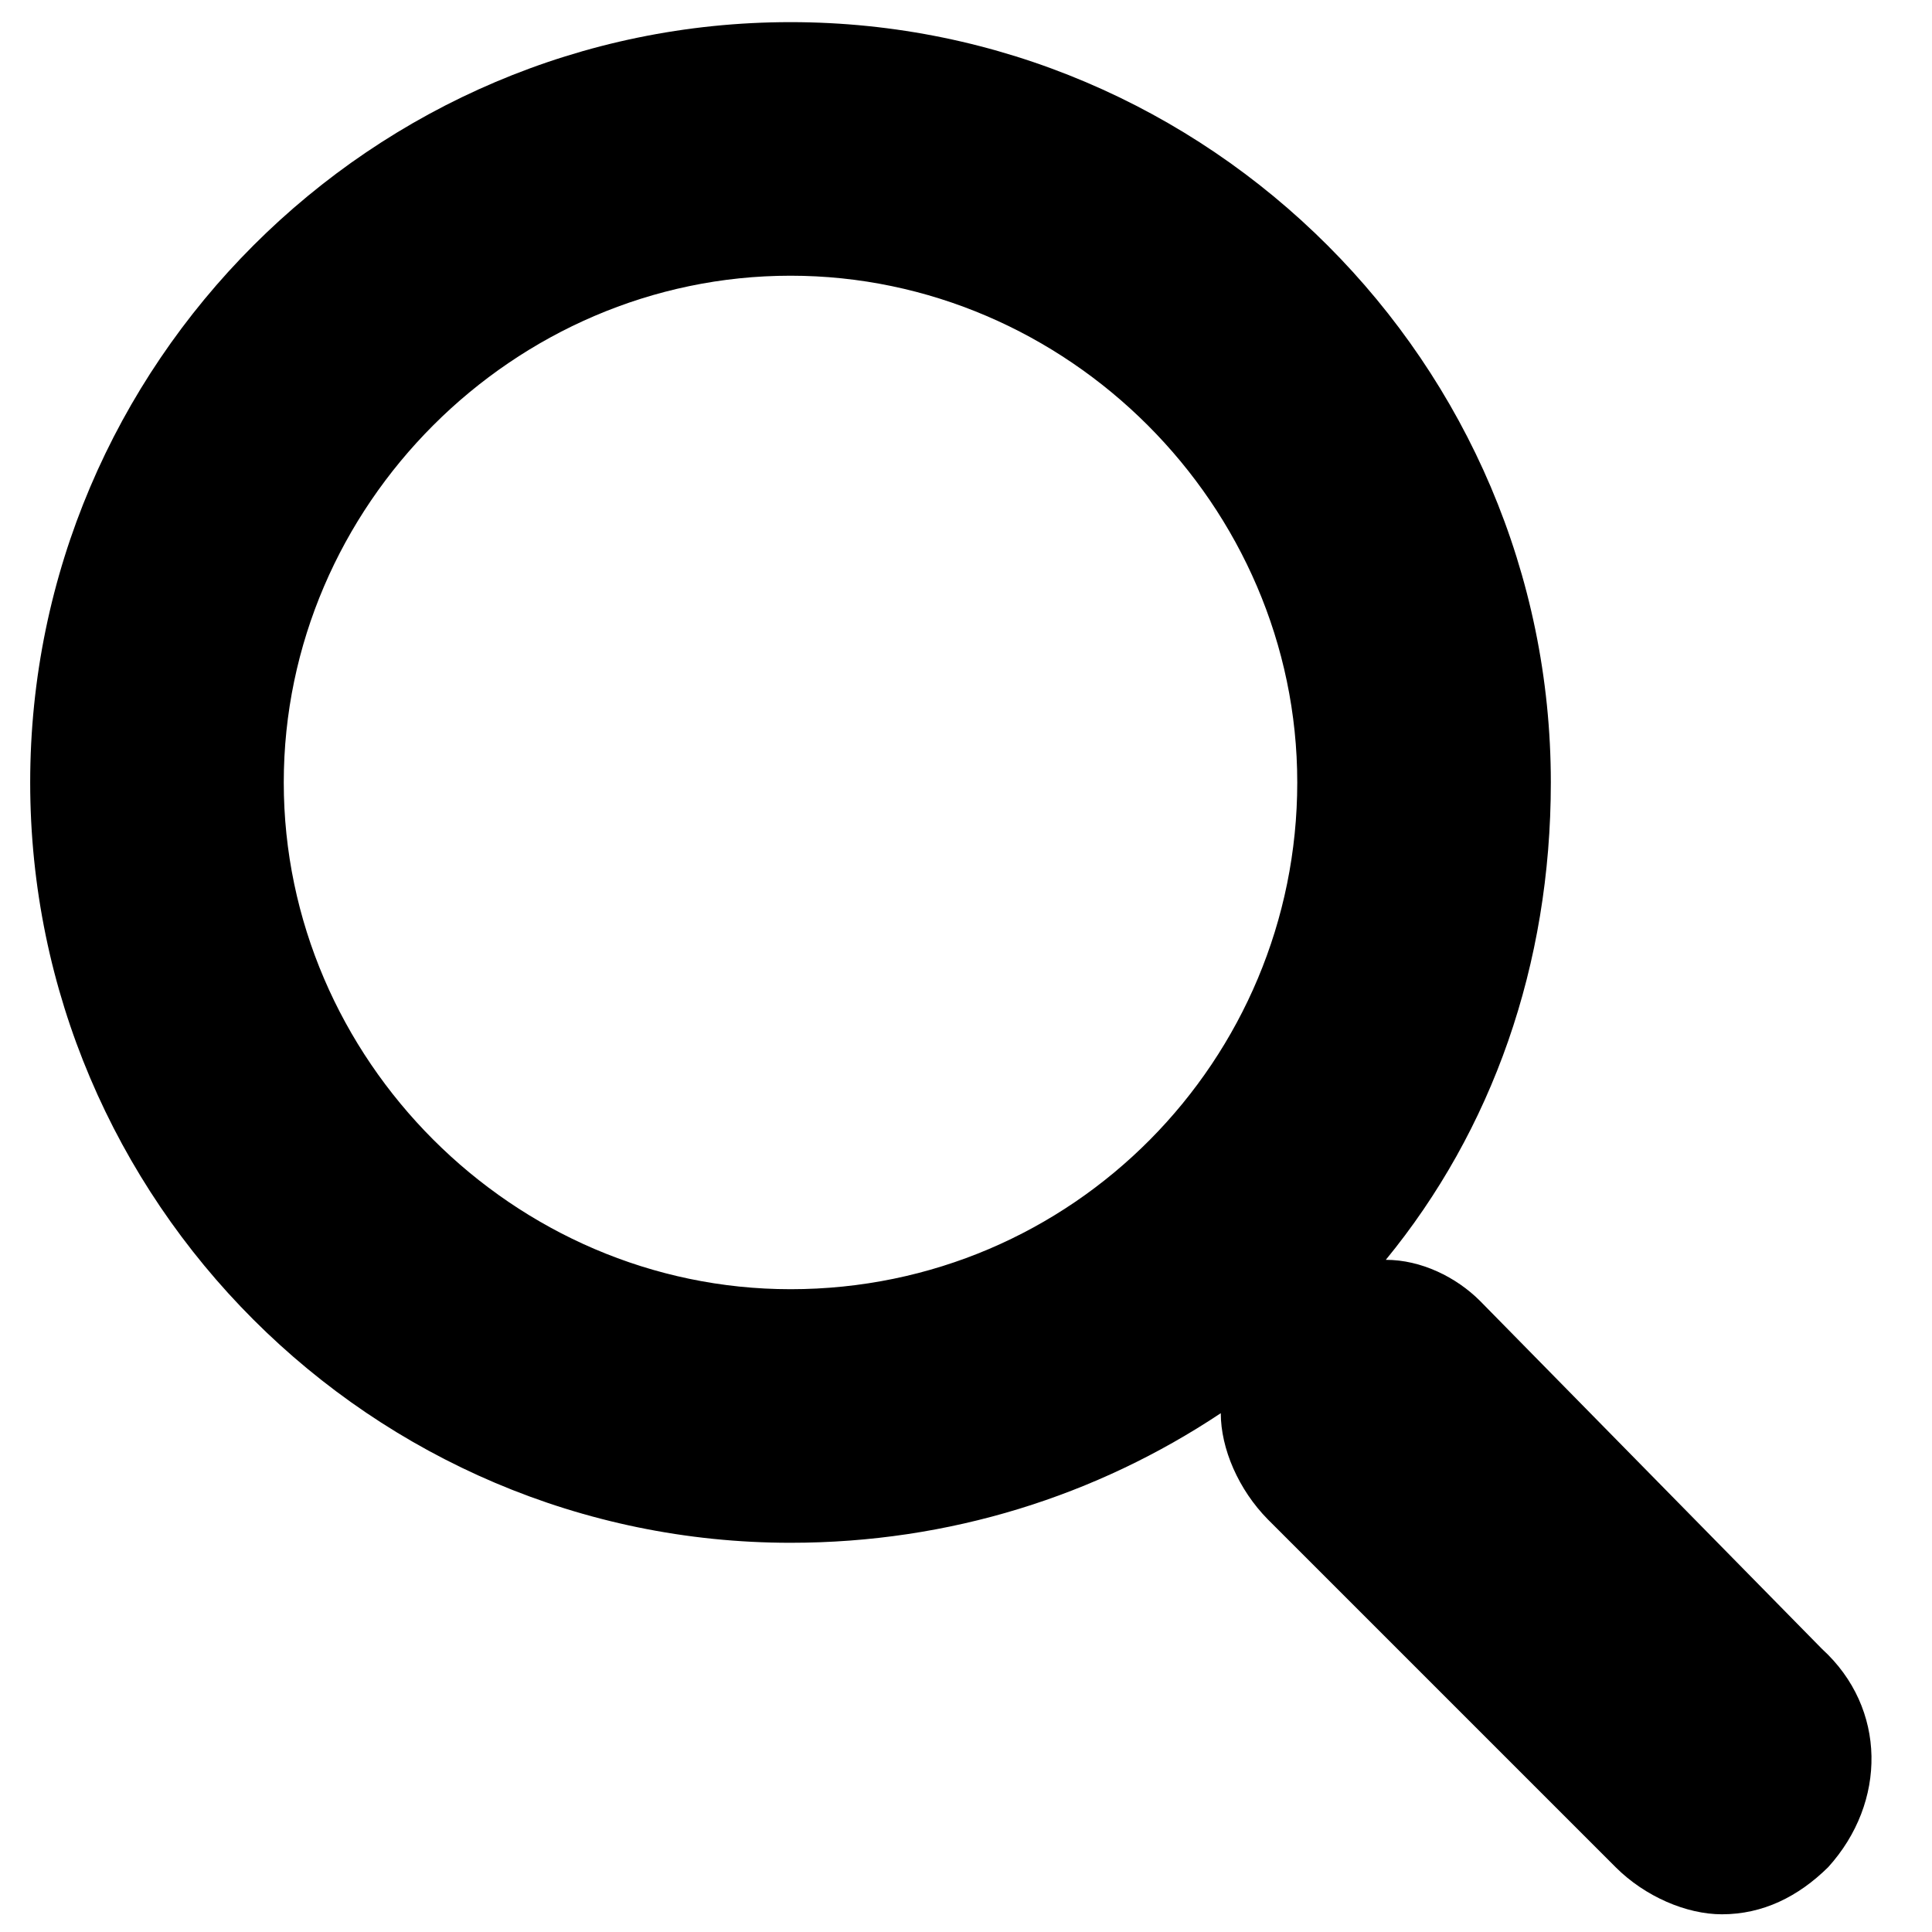 <svg xmlns="http://www.w3.org/2000/svg" data-name="Warstwa 1" viewBox="0 0 48 48"><path d="m45.26 40.96-8.49-8.64c-.59-.59-1.46-1.02-2.34-1.02 2.64-3.22 4.1-7.32 4.1-11.86 0-10.4-8.5-18.89-18.89-18.89S.75 9.04.75 19.44s8.49 18.89 18.89 18.89c3.95 0 7.61-1.17 10.69-3.22 0 .88.44 1.9 1.17 2.64l8.64 8.64c.73.73 1.76 1.17 2.64 1.17 1.02 0 1.9-.44 2.64-1.17 1.46-1.61 1.46-3.95-.15-5.42Zm-25.62-8.93c-6.88 0-12.59-5.71-12.59-12.59S12.76 6.85 19.64 6.85s12.59 5.71 12.59 12.59-5.56 12.59-12.59 12.59Z"/></svg>
